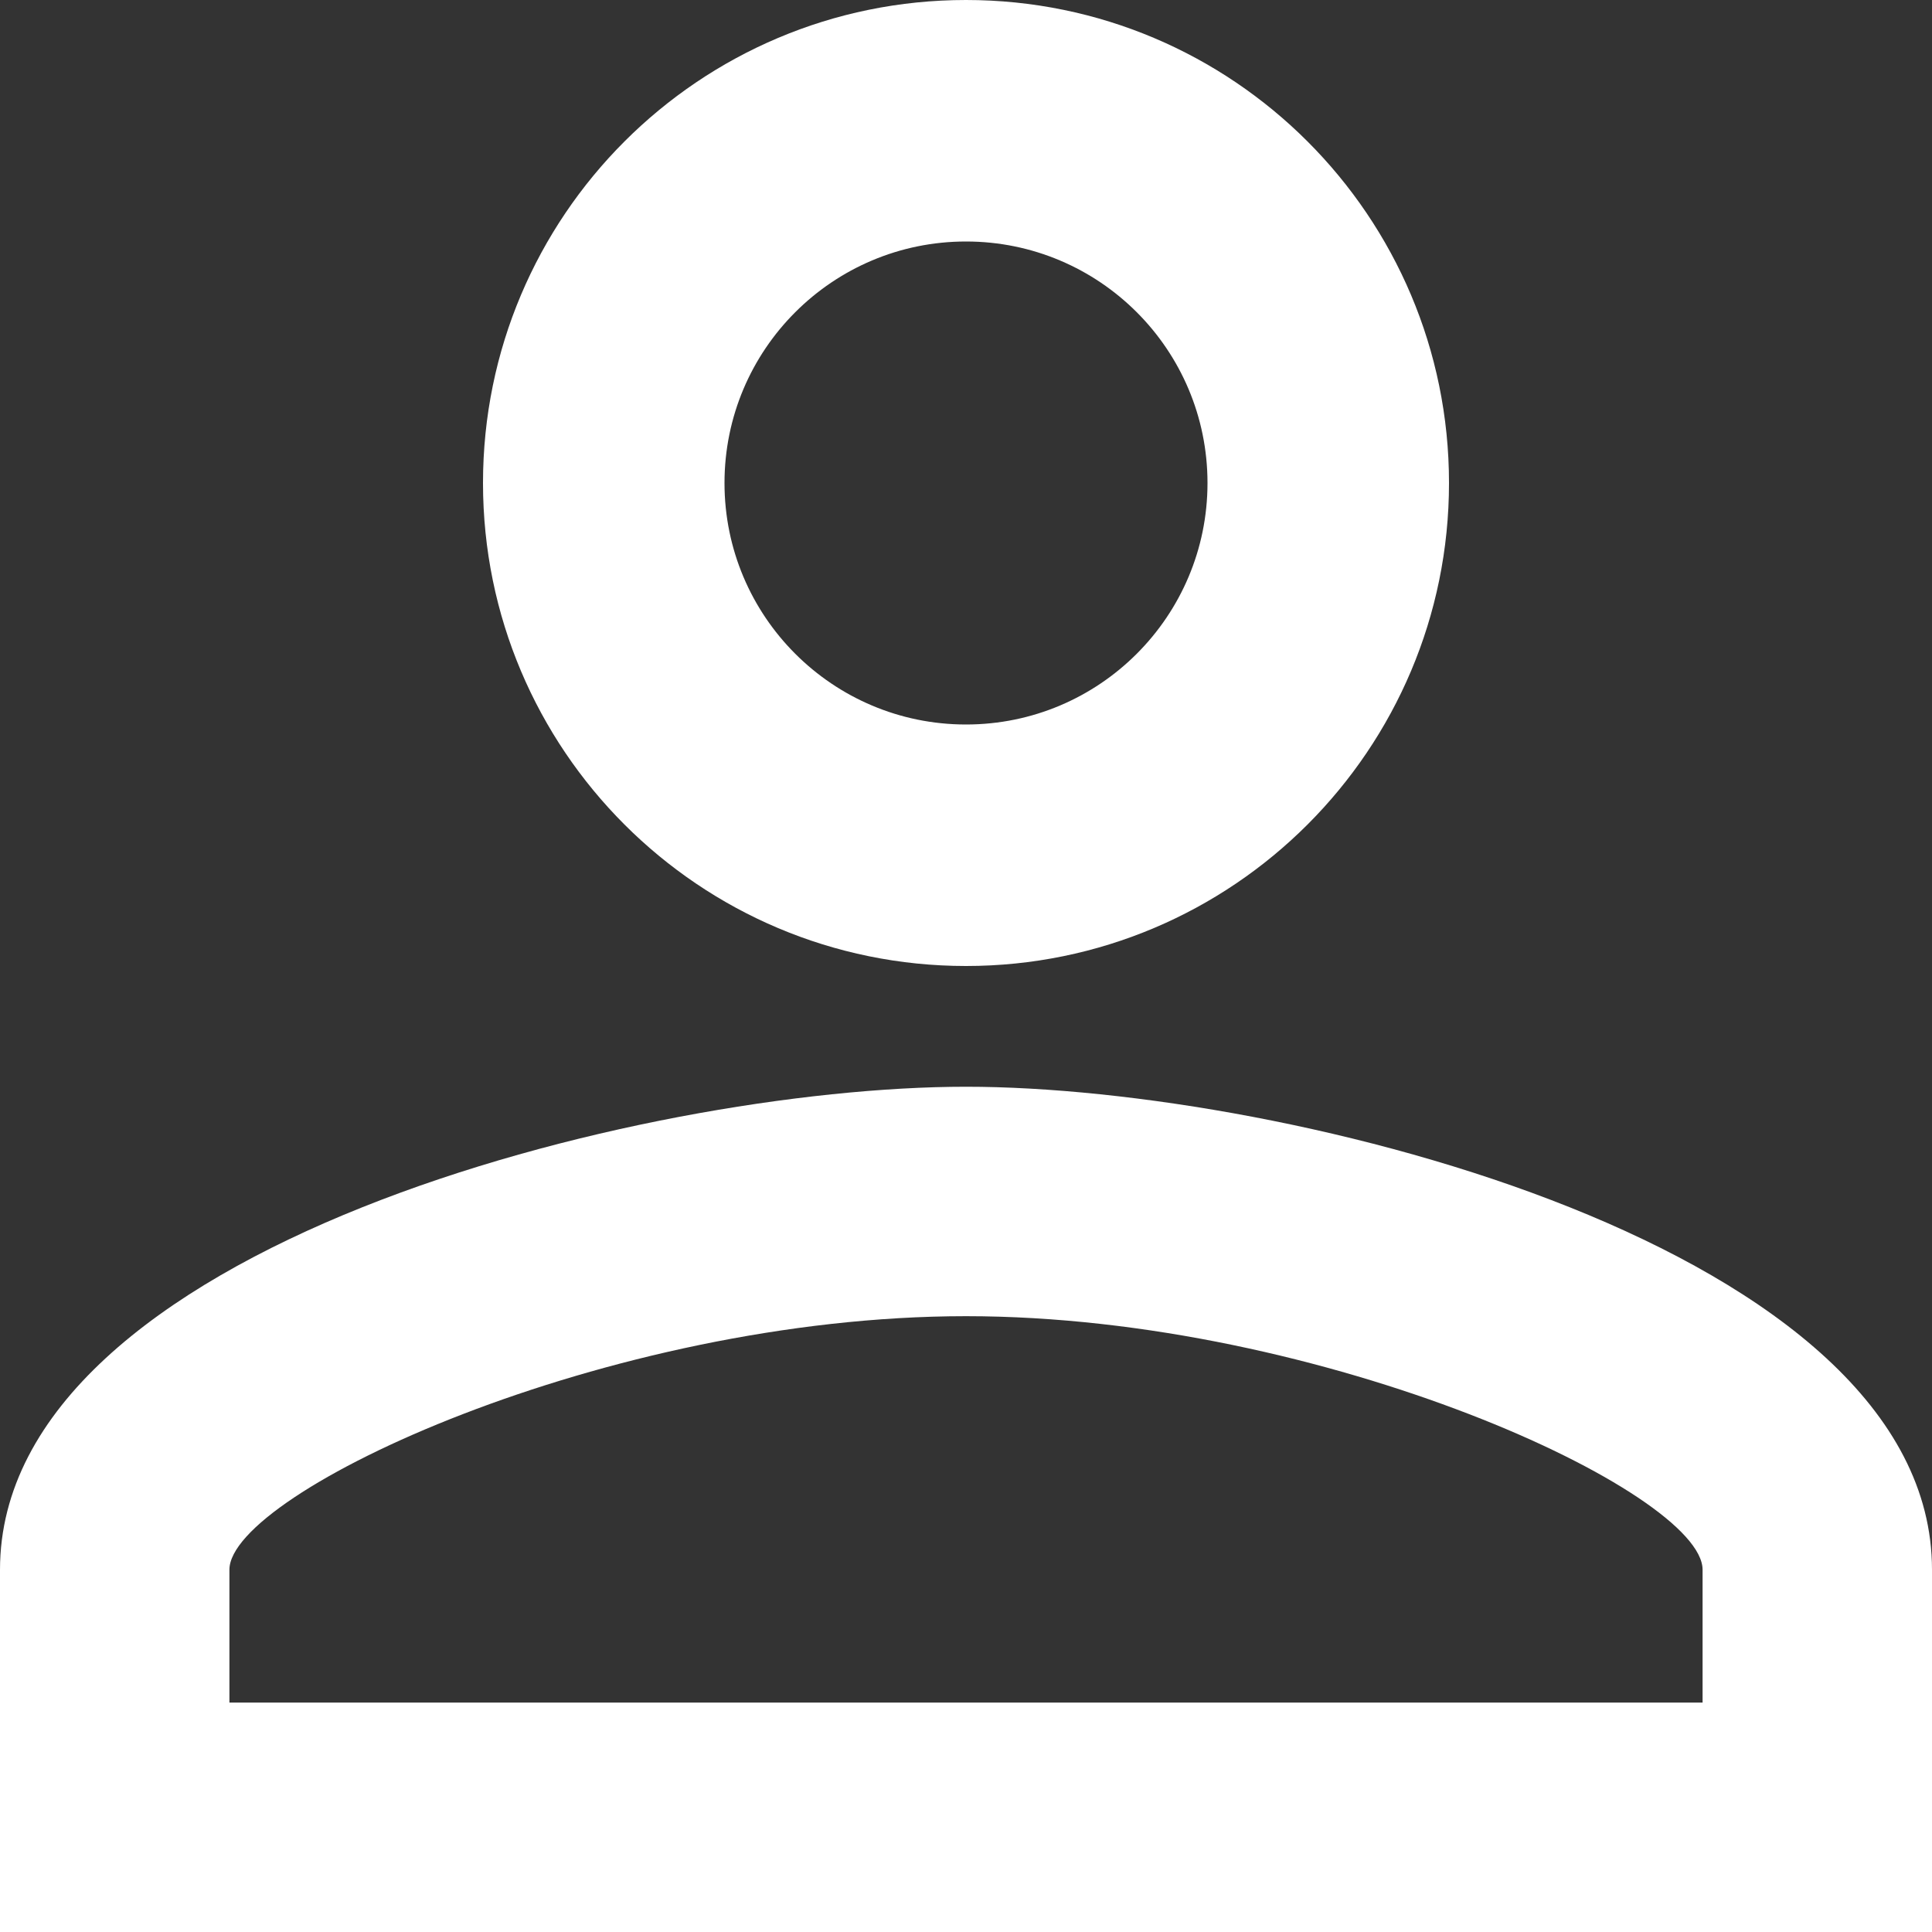 <svg width="95" height="95" xmlns="http://www.w3.org/2000/svg" xmlns:xlink="http://www.w3.org/1999/xlink" xml:space="preserve" overflow="hidden"><rect width="100%" height="100%" fill="#333333" stroke="none"/><defs><clipPath id="clip0"><rect x="0" y="0" width="95" height="95"/></clipPath></defs><g clip-path="url(#clip0)"><path d="M47.5 0C60.617 0 71.25 10.633 71.25 23.75 71.25 36.867 60.617 47.5 47.5 47.5 34.383 47.5 23.75 36.867 23.75 23.75 23.75 10.633 34.383 0 47.5 0M47.5 11.875C40.942 11.875 35.625 17.191 35.625 23.75 35.625 30.308 40.942 35.625 47.5 35.625 54.058 35.625 59.375 30.308 59.375 23.75 59.375 17.191 54.058 11.875 47.5 11.875M47.5 53.437C63.353 53.437 95 61.334 95 77.187L95 95 0 95 0 77.187C0 61.334 31.647 53.437 47.5 53.437M47.5 64.719C29.866 64.719 11.281 73.387 11.281 77.187L11.281 83.719 83.719 83.719 83.719 77.187C83.719 73.387 65.134 64.719 47.5 64.719Z" fill="#FFFFFF" fill-rule="evenodd"/></g></svg>